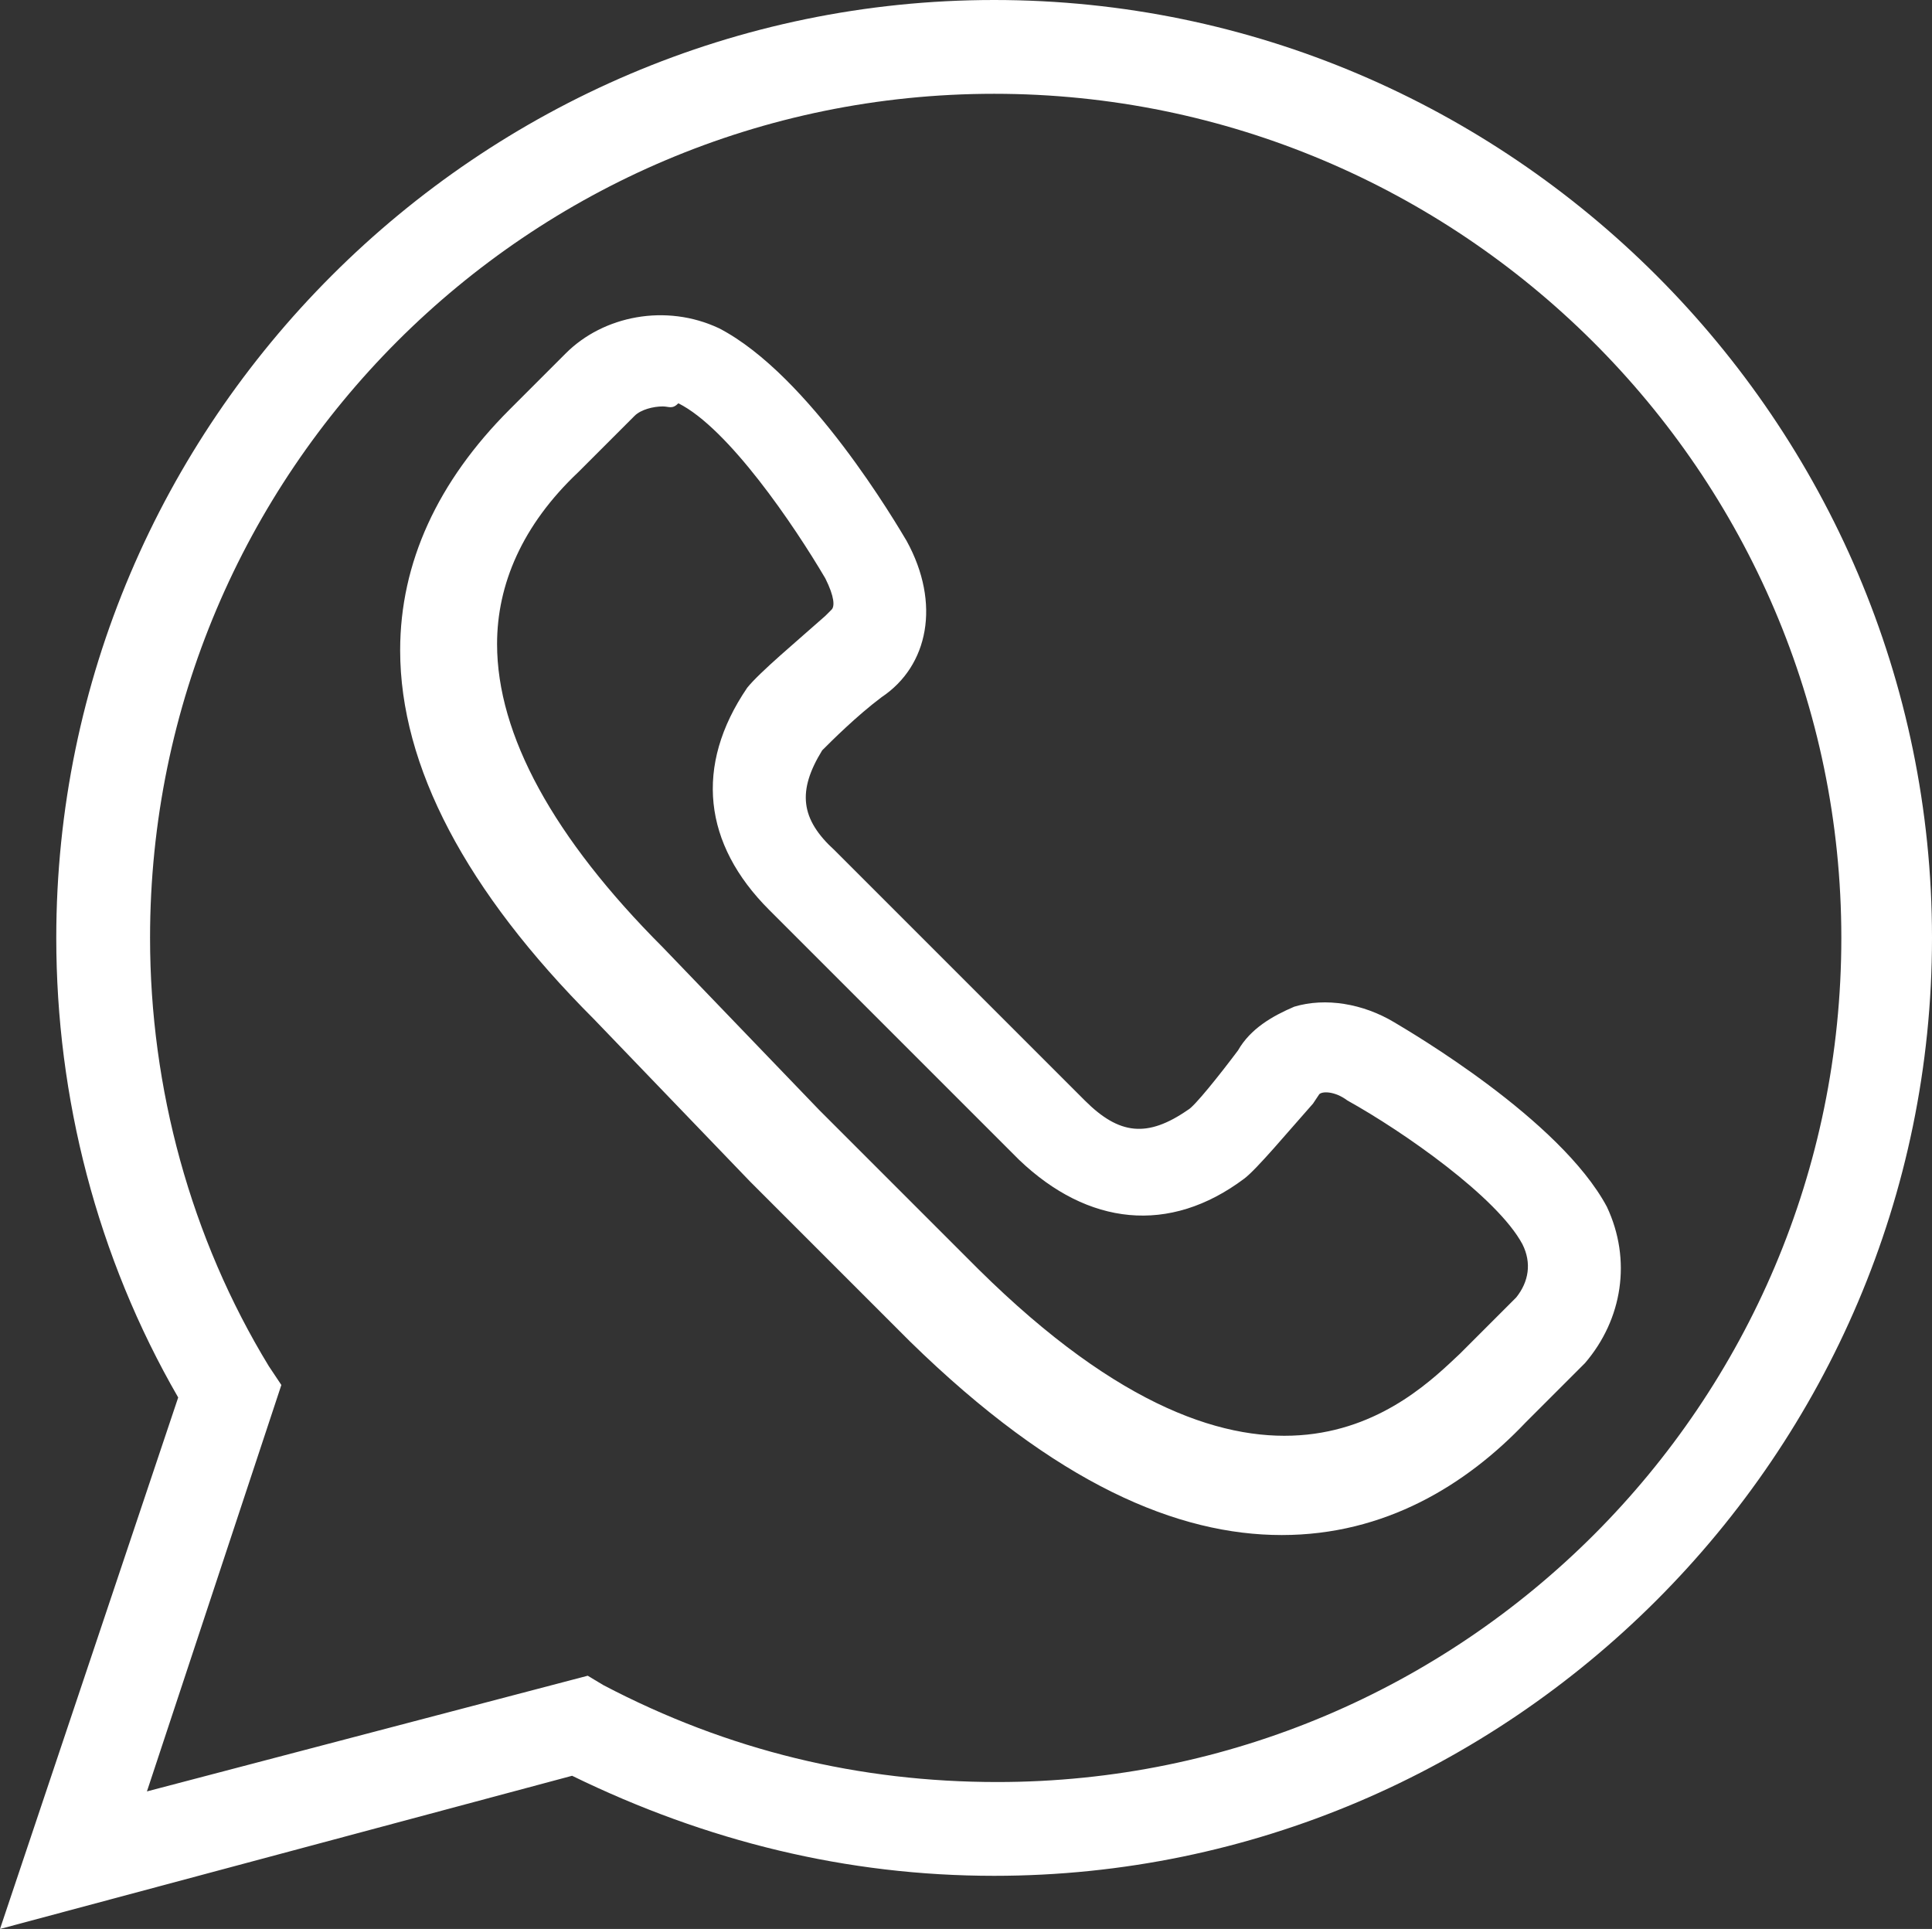 <?xml version="1.0" encoding="UTF-8"?> <!-- Generator: Adobe Illustrator 24.2.3, SVG Export Plug-In . SVG Version: 6.00 Build 0) --> <svg xmlns="http://www.w3.org/2000/svg" xmlns:xlink="http://www.w3.org/1999/xlink" id="Capa_1" x="0px" y="0px" viewBox="0 0 61.8 61.7" style="enable-background:new 0 0 61.8 61.7;" xml:space="preserve"><rect x="0" y="0" width="61.8" height="61.7" fill="#333333" stroke="none"/> <style type="text/css"> .st0{fill:#FFFFFF;} </style> <g> <path class="st0" d="M0,61.7l5.7-17C3.1,40.2,1.8,35.1,1.8,30c0-16.5,13.5-30,30-30s30,13.5,30,30s-13.5,30-30,30 c-4.7,0-9.2-1.1-13.5-3.2L0,61.7z M31.8,3c-14.9,0-27,12.1-27,27c0,4.8,1.3,9.6,3.8,13.7l0.4,0.6l-4.3,13l14.1-3.7l0.5,0.3 c4,2.1,8.2,3.1,12.6,3.1c14.9,0,27-12.1,27-27S46.7,3,31.8,3z M41,49.1c-3.3,0-7.2-1.6-11.9-6.2L24,37.8l-5-5.2 c-4.1-4.1-6.2-8.1-6.2-11.8c0-2.8,1.2-5.4,3.5-7.7l1.8-1.8c1.2-1.2,3.2-1.6,4.9-0.8c2.9,1.5,5.7,6.3,6,6.8c1.1,2,0.7,4-0.8,5 c-0.8,0.6-1.6,1.4-1.9,1.7c-0.8,1.3-0.7,2.2,0.4,3.2l8,8c1.1,1.1,2,1.2,3.3,0.3c0.2-0.1,1-1.1,1.6-1.9c0.4-0.7,1.1-1.1,1.8-1.4 c1-0.3,2.2-0.1,3.2,0.5c0.5,0.3,5.3,3.1,6.8,5.9c0.8,1.7,0.5,3.6-0.7,5l-0.1,0.1l-1.8,1.8C46.9,47.5,44.3,49.1,41,49.1z M21.2,13 c-0.3,0-0.7,0.1-0.9,0.3l-1.8,1.8c-1.8,1.7-2.6,3.6-2.6,5.5c0,2.9,1.8,6.2,5.3,9.7l5,5.2l5.1,5.1c9.1,9,13.8,4.2,15.4,2.7l1.8-1.8 c0.4-0.5,0.5-1.1,0.2-1.7c-0.8-1.5-3.8-3.6-5.6-4.6c-0.4-0.3-0.8-0.3-0.9-0.2l-0.2,0.3c-0.8,0.9-1.8,2.1-2.2,2.4 c-2.4,1.8-5,1.5-7.2-0.6l-8-8c-2.1-2.1-2.4-4.6-0.7-7.1c0.4-0.5,1.6-1.5,2.5-2.3l0.2-0.2c0.1-0.1,0.1-0.4-0.2-1 c-1-1.7-3.1-4.8-4.7-5.6C21.5,13.1,21.4,13,21.2,13z"></path> </g> </svg> 